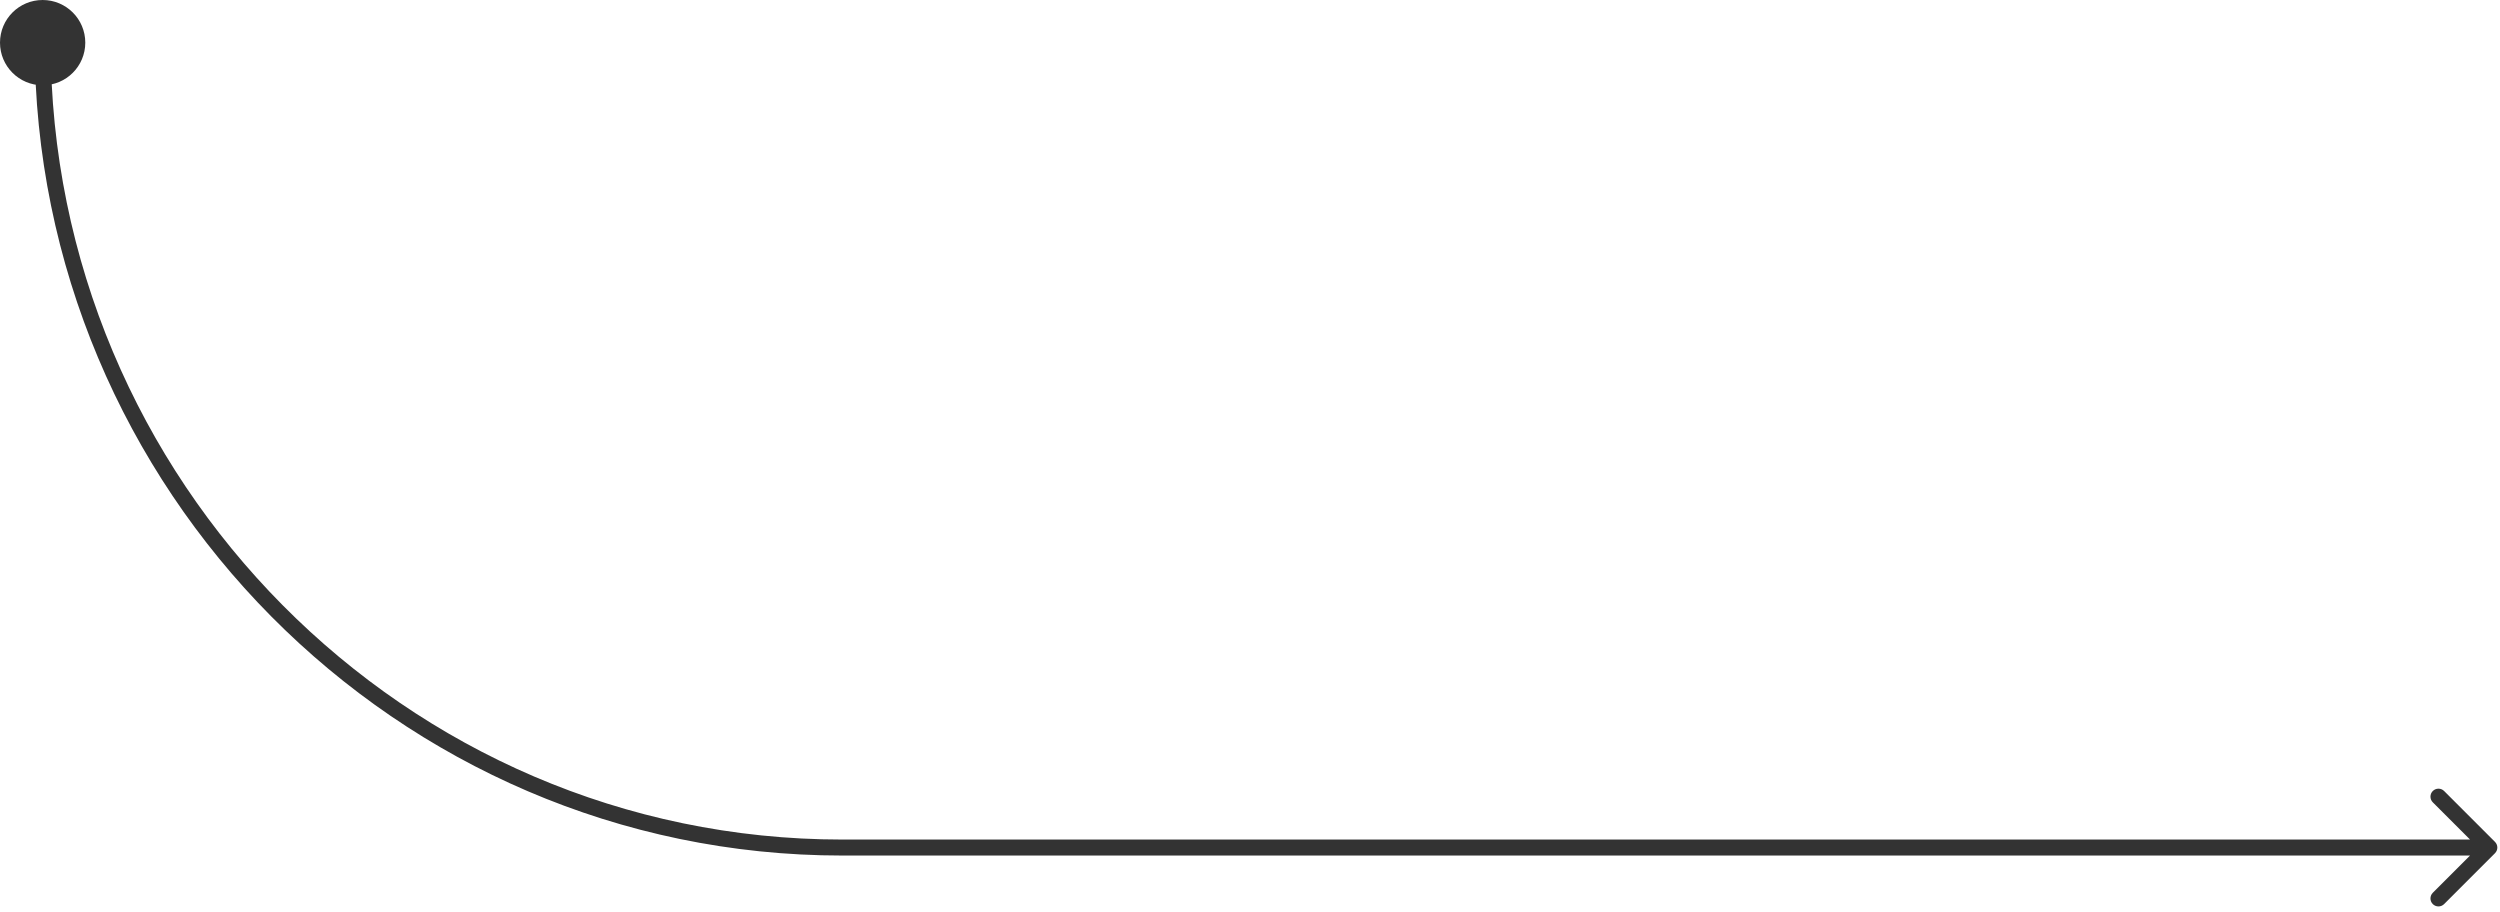 <svg xmlns="http://www.w3.org/2000/svg" width="469" height="171" viewBox="0 0 469 171" fill="none"><path d="M0 8C0 12.418 3.582 16 8 16C12.418 16 16 12.418 16 8C16 3.582 12.418 0 8 0C3.582 0 0 3.582 0 8ZM468.061 160.061C468.646 159.475 468.646 158.525 468.061 157.939L458.515 148.393C457.929 147.808 456.979 147.808 456.393 148.393C455.808 148.979 455.808 149.929 456.393 150.515L464.879 159L456.393 167.485C455.808 168.071 455.808 169.021 456.393 169.607C456.979 170.192 457.929 170.192 458.515 169.607L468.061 160.061ZM158 160.5H467V157.5H158V160.5ZM6.5 8C6.5 91.658 74.316 160.5 158 160.5V157.5C75.999 157.5 9.5 90.027 9.5 8H6.5Z" fill="#333333"></path></svg>
